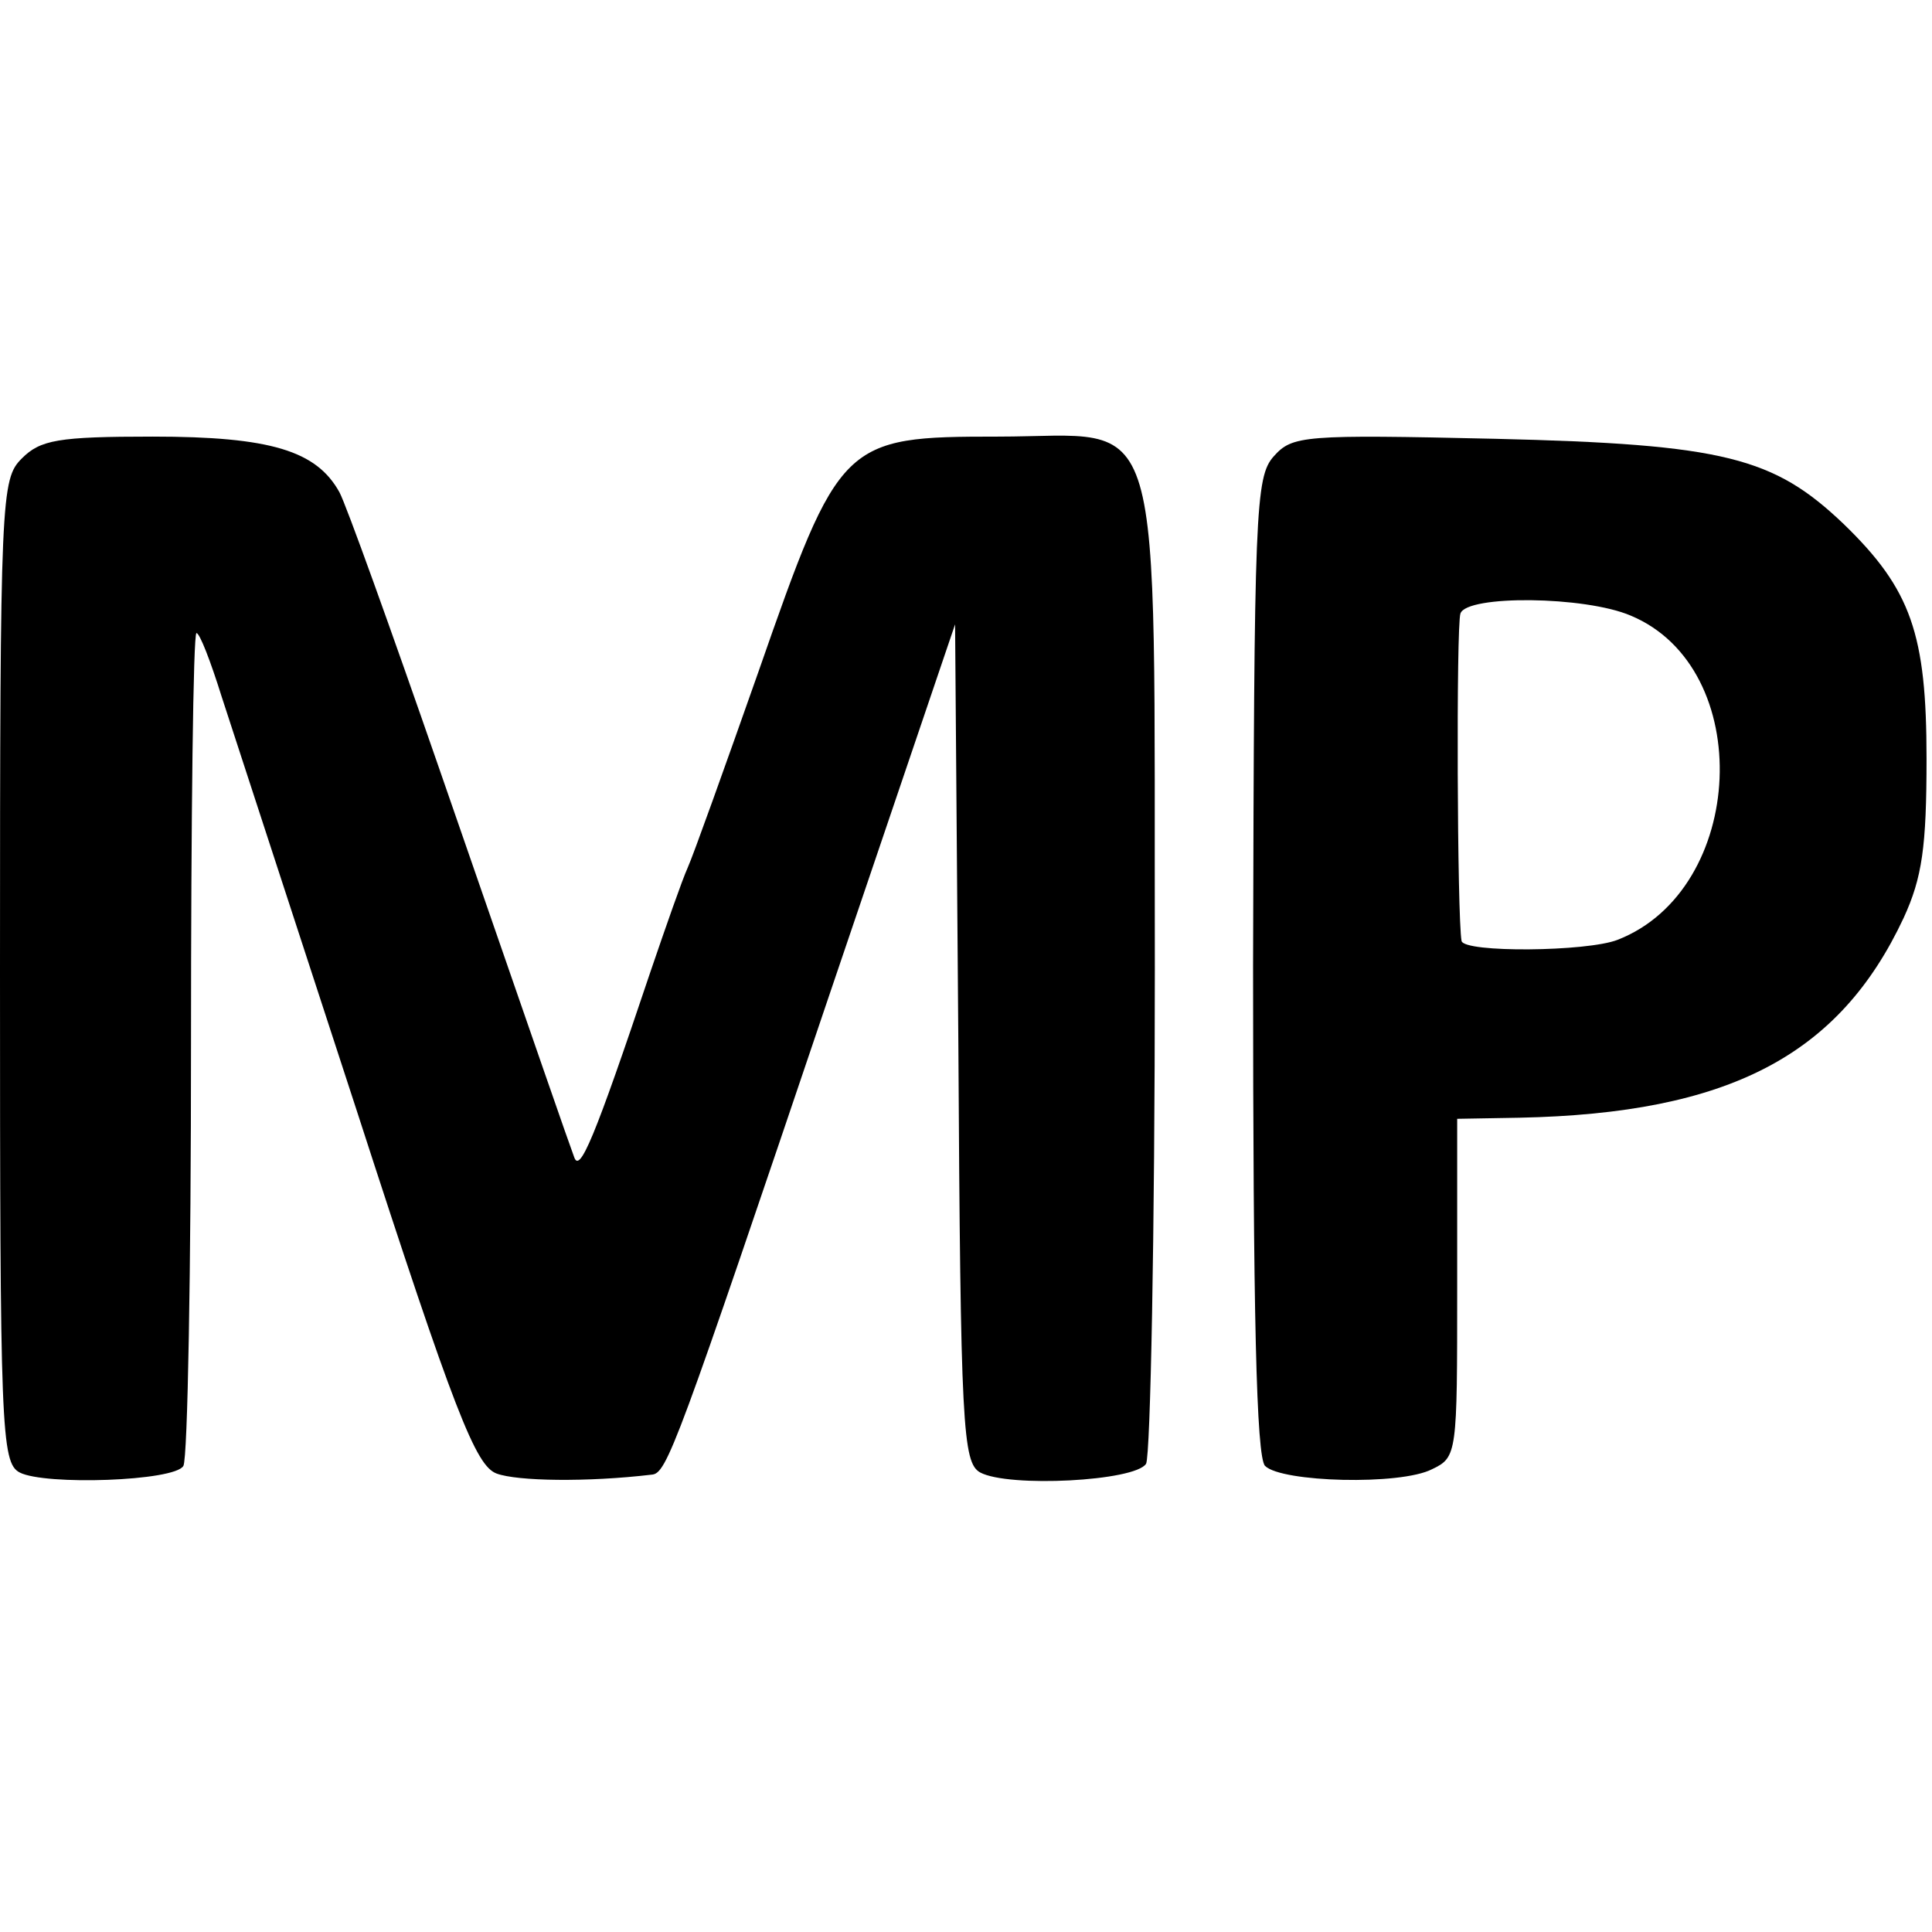 <?xml version="1.0" standalone="no"?>
<!DOCTYPE svg PUBLIC "-//W3C//DTD SVG 20010904//EN"
 "http://www.w3.org/TR/2001/REC-SVG-20010904/DTD/svg10.dtd">
<svg version="1.0" xmlns="http://www.w3.org/2000/svg"
 width="177pt" height="177pt" viewBox="0 0 177 177"
 preserveAspectRatio="xMidYMid meet">
<g transform="translate(0,177) scale(0.1,-0.1)"
fill="#000000" stroke="none">
<path d="M20 1350 c-19 -19 -20 -33 -20 -470 0 -419 1 -450 18 -459 23 -12
142 -8 150 6 4 7 7 181 7 387 0 207 2 376 5 376 3 0 13 -26 23 -58 10 -31 66
-202 124 -380 90 -278 109 -325 128 -332 19 -7 83 -8 142 -1 14 1 22 23 164
443 l114 336 3 -384 c2 -352 4 -384 20 -393 26 -14 142 -8 152 8 4 8 8 211 8
453 -1 532 12 488 -144 488 -142 0 -145 -3 -219 -215 -31 -88 -60 -169 -65
-180 -5 -11 -20 -54 -34 -95 -52 -155 -65 -185 -70 -170 -7 19 -26 74 -124
357 -44 127 -85 241 -91 252 -21 38 -63 51 -171 51 -87 0 -103 -3 -120 -20z"/>
<path d="M1167 1352 c-17 -19 -18 -49 -19 -467 0 -319 3 -450 11 -458 15 -15
124 -18 153 -3 23 11 23 14 23 166 l0 155 57 1 c192 4 293 57 352 183 17 37
21 65 21 146 0 114 -14 155 -76 215 -64 61 -109 73 -319 78 -176 4 -186 3
-203 -16z m327 -146 c115 -48 106 -251 -12 -297 -28 -11 -141 -12 -143 -1 -4
21 -5 289 -1 300 6 17 114 16 156 -2z"/>
</g>
</svg>
